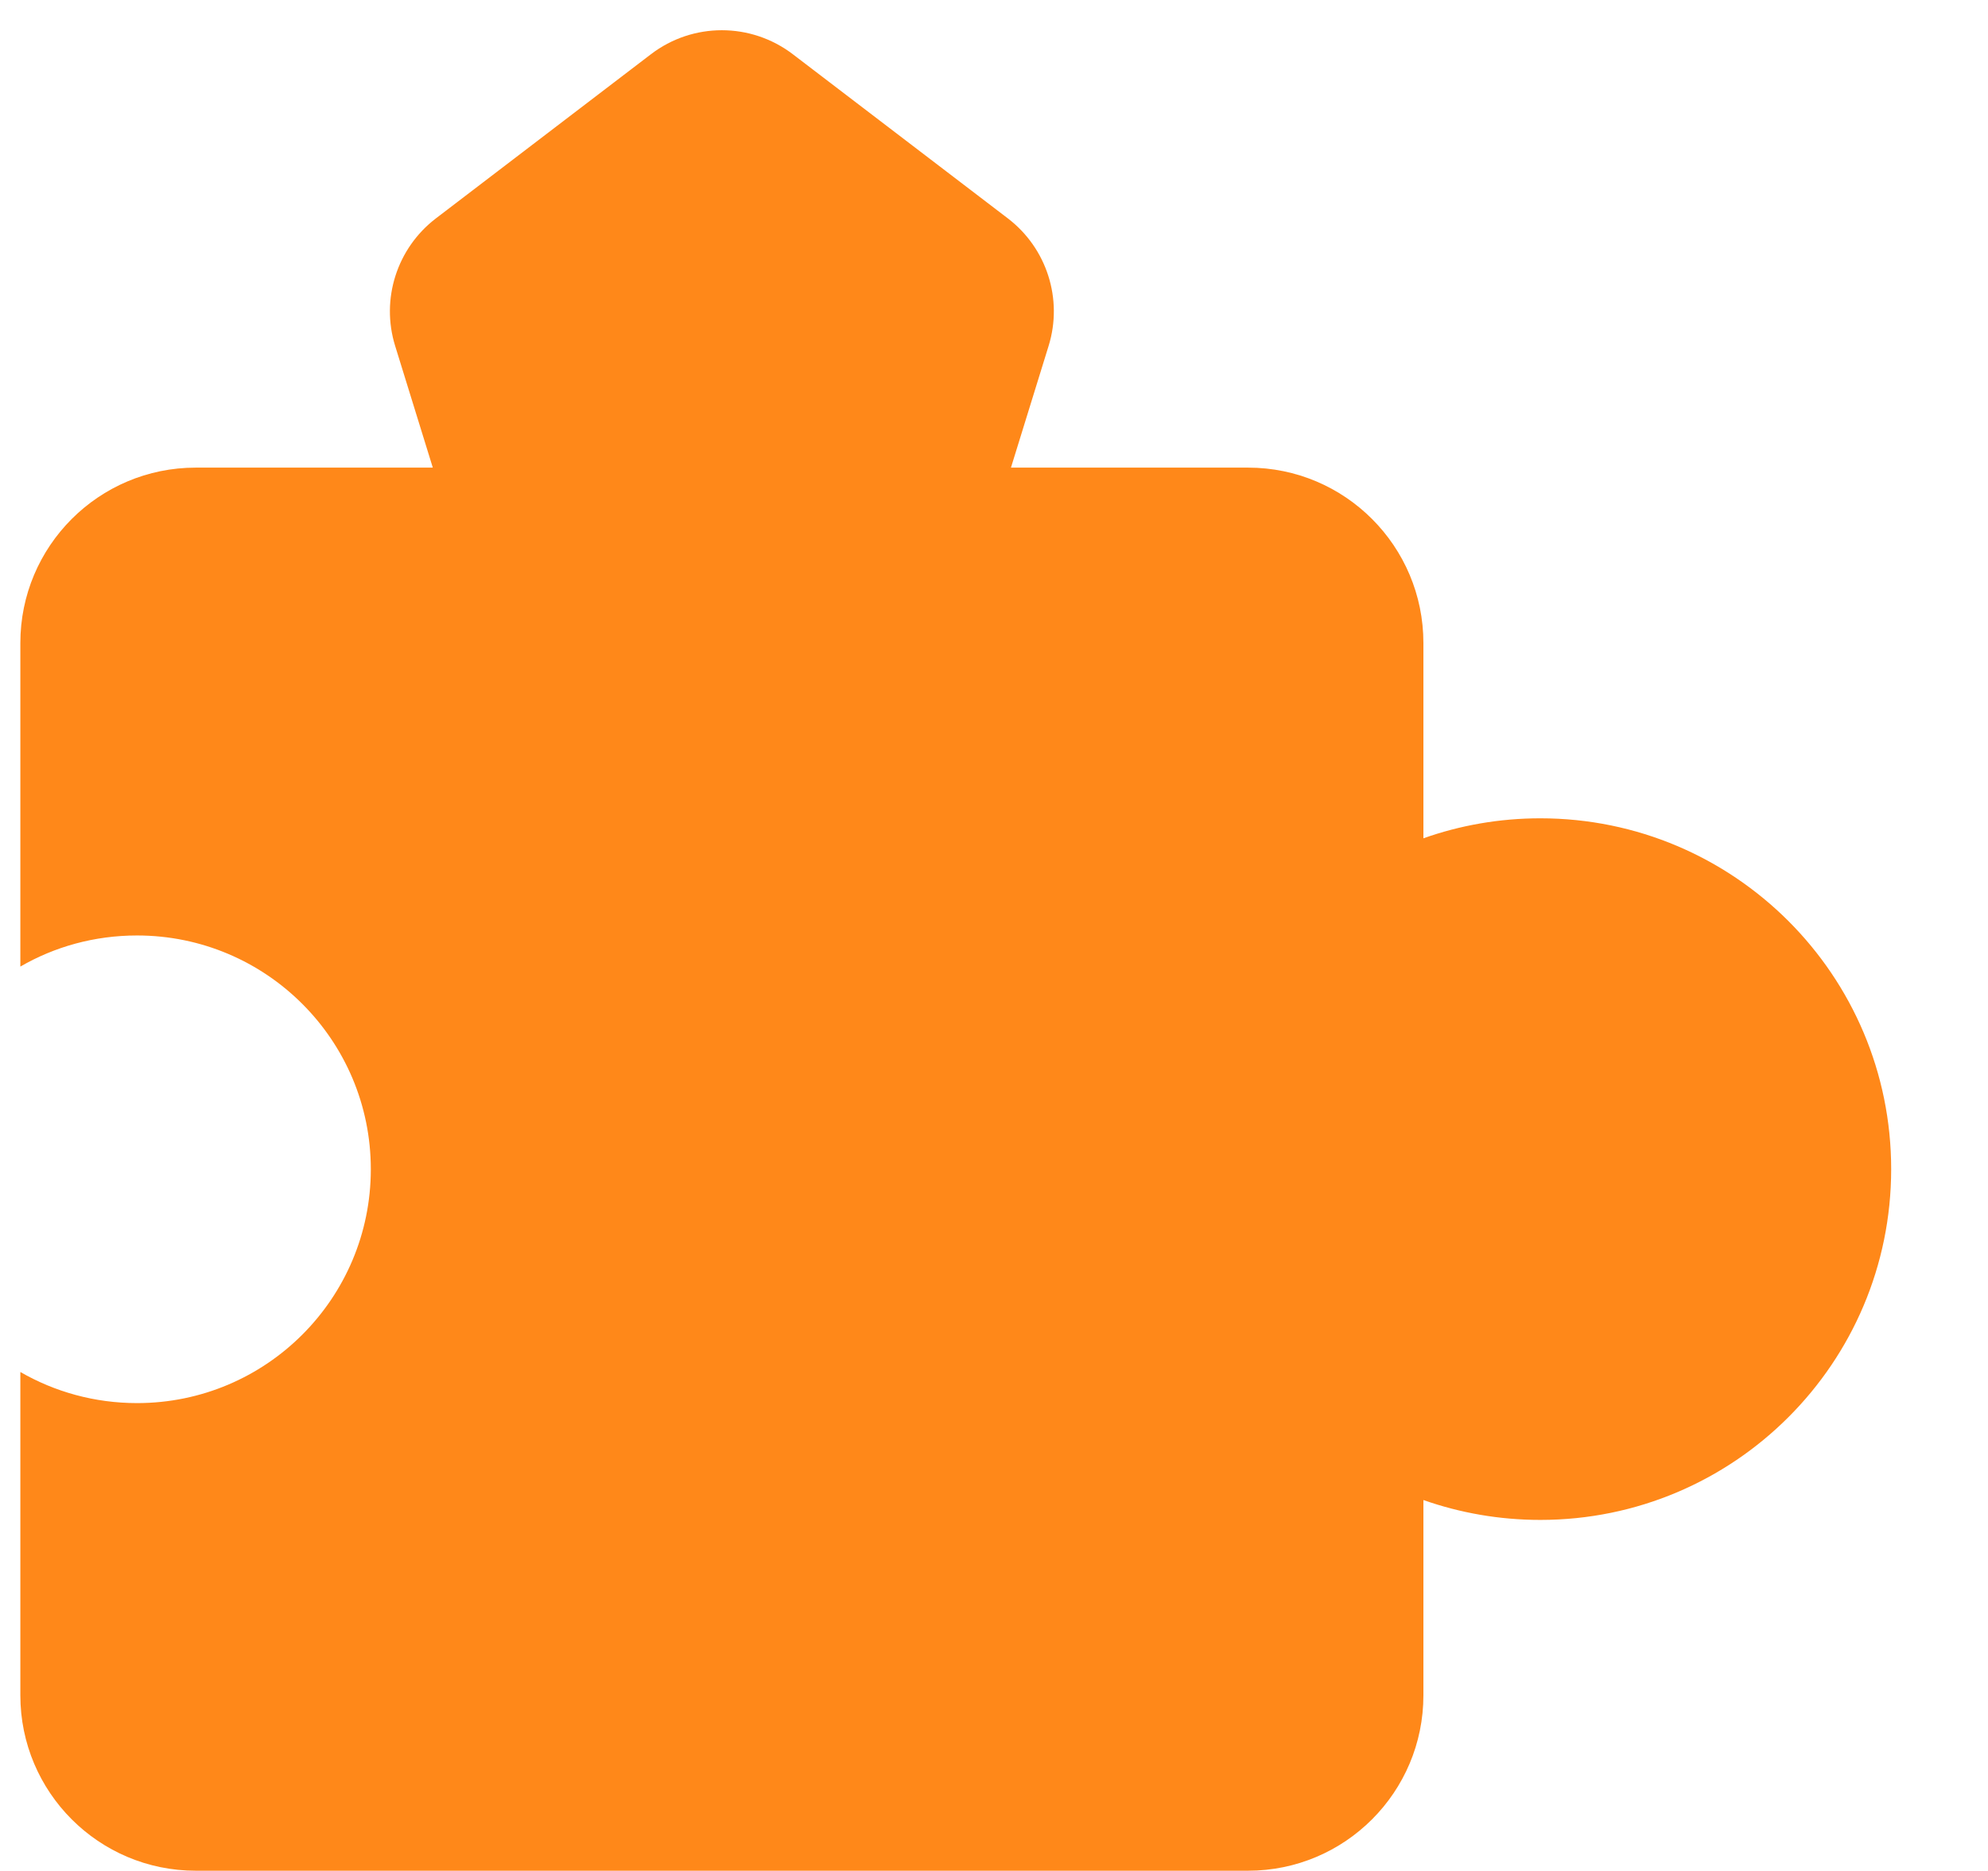 <?xml version="1.0" encoding="utf-8"?>
<svg xmlns="http://www.w3.org/2000/svg" fill="none" height="16" viewBox="0 0 17 16" width="17">
<path clip-rule="evenodd" d="M6.78 0.464C6.421 0.19 5.924 0.19 5.566 0.464L3.727 1.868C3.394 2.123 3.255 2.558 3.379 2.958L3.701 3.999H1.674C0.845 3.999 0.174 4.671 0.174 5.499V8.266C0.467 8.096 0.808 8 1.172 8C2.276 8 3.171 8.895 3.171 9.999C3.171 11.104 2.276 11.999 1.172 11.999C0.808 11.999 0.467 11.902 0.174 11.733V14.498C0.174 15.326 0.845 15.998 1.674 15.998H10.673C11.501 15.998 12.172 15.326 12.172 14.498V12.828C12.485 12.938 12.822 12.998 13.172 12.998C14.829 12.998 16.172 11.655 16.172 9.998C16.172 8.341 14.829 6.998 13.172 6.998C12.822 6.998 12.485 7.058 12.172 7.169V5.499C12.172 4.671 11.501 3.999 10.673 3.999H8.645L8.967 2.958C9.091 2.558 8.952 2.123 8.619 1.868L6.78 0.464Z" fill="#FF8819" fill-rule="evenodd"/>
</svg>